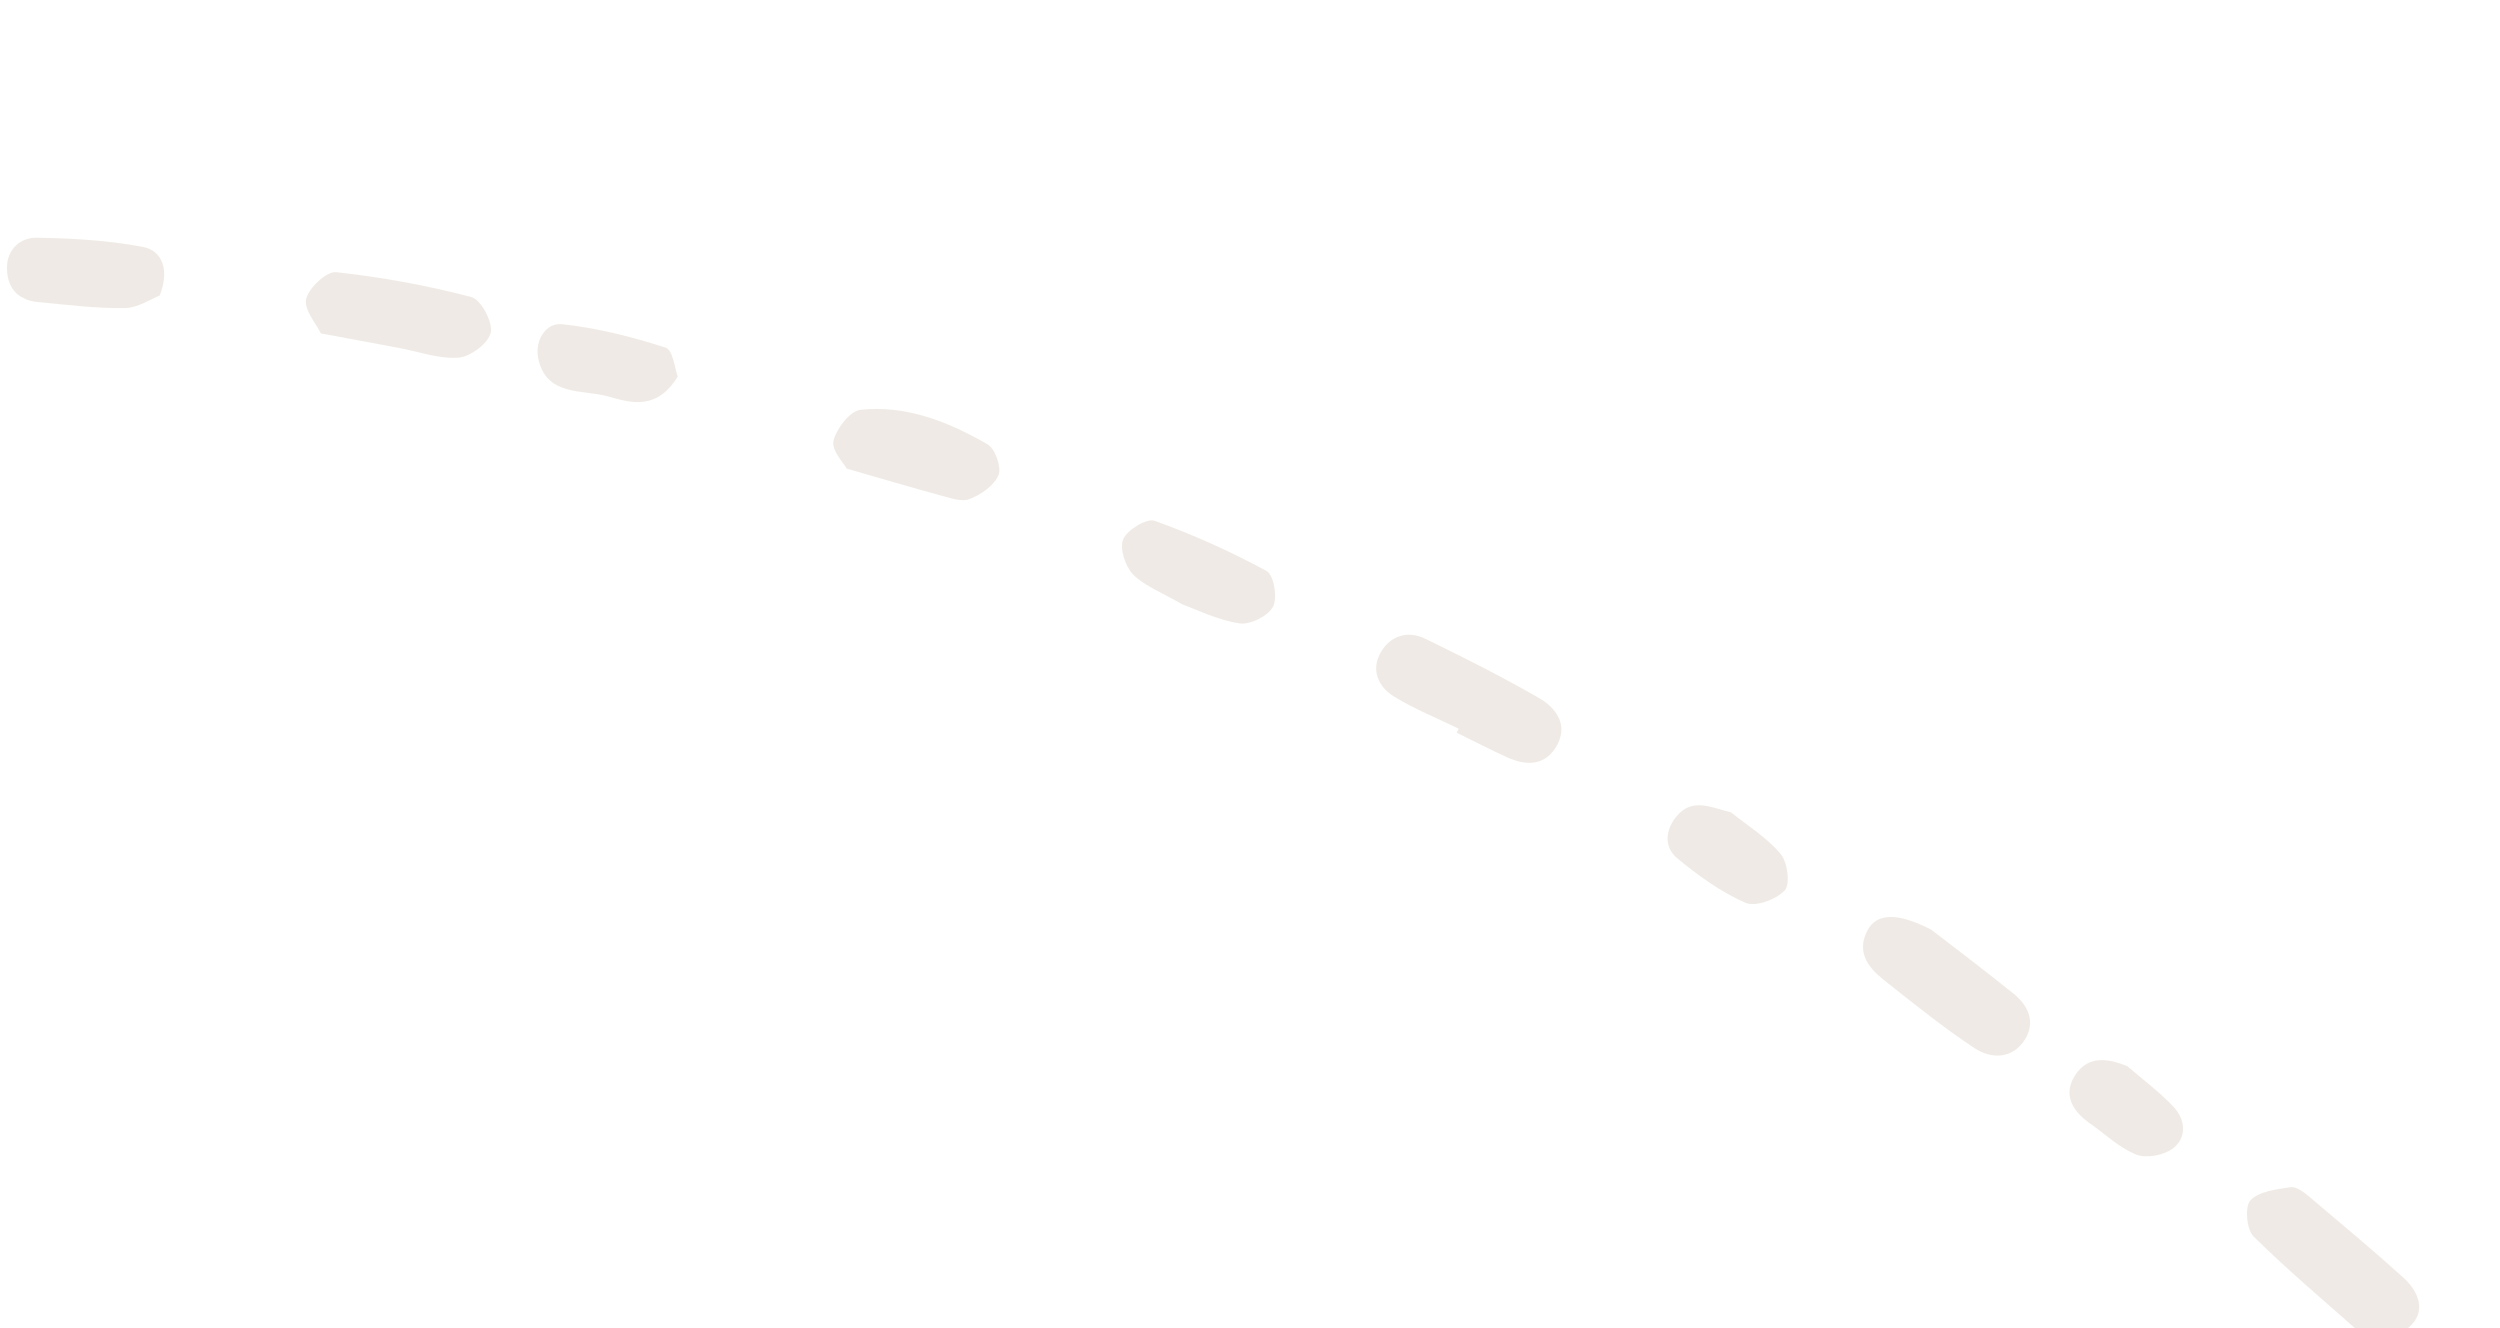 <svg width="271" height="144" viewBox="0 0 271 144" fill="none" xmlns="http://www.w3.org/2000/svg">
<g opacity="0.3" clip-path="url(#clip0_0_901)">
<path d="M256.505 145.055C252.041 141.087 248.014 137.717 244.294 134.043C243.526 133.283 243.307 130.787 243.949 130.121C244.862 129.131 246.755 128.937 248.262 128.691C248.856 128.593 249.686 129.179 250.249 129.658C253.686 132.557 257.149 135.448 260.486 138.458C262.196 139.995 263.071 142.173 261.168 143.841C260.044 144.842 257.911 144.737 256.496 145.073L256.505 145.055Z" fill="#CABAA8"/>
<path d="M158.138 78.996C155.801 77.859 153.365 76.879 151.153 75.531C149.449 74.498 148.56 72.677 149.664 70.734C150.714 68.901 152.593 68.313 154.488 69.235C158.666 71.266 162.816 73.353 166.832 75.669C168.664 76.72 170.021 78.563 168.765 80.819C167.553 82.983 165.513 83.06 163.425 82.113C161.558 81.273 159.745 80.323 157.905 79.428L158.128 78.968L158.138 78.996Z" fill="#CABAA8"/>
<path d="M209.362 100.787C211.762 102.637 215.056 105.126 218.26 107.708C219.867 108.99 220.674 110.793 219.514 112.664C218.183 114.793 215.886 114.836 214.043 113.621C210.613 111.362 207.4 108.753 204.178 106.207C202.488 104.863 201.216 103.174 202.426 100.873C203.403 99.005 205.616 98.852 209.343 100.778L209.362 100.787Z" fill="#CABAA8"/>
<path d="M34.787 36.147C34.29 35.109 32.938 33.586 33.181 32.431C33.451 31.22 35.408 29.395 36.425 29.503C41.373 30.043 46.306 30.94 51.106 32.205C52.134 32.477 53.433 34.907 53.199 36.044C52.955 37.2 51.013 38.667 49.715 38.764C47.584 38.934 45.369 38.107 43.178 37.701C40.628 37.235 38.088 36.751 34.769 36.138L34.787 36.147Z" fill="#CABAA8"/>
<path d="M91.77 50.773C91.471 50.218 90.12 48.833 90.347 47.805C90.652 46.475 92.132 44.555 93.265 44.424C98.238 43.884 102.825 45.727 107.052 48.17C107.872 48.637 108.58 50.642 108.242 51.479C107.779 52.619 106.362 53.614 105.104 54.094C104.202 54.452 102.925 53.944 101.851 53.673C98.794 52.846 95.737 51.928 91.761 50.791L91.77 50.773Z" fill="#CABAA8"/>
<path d="M17.308 32.038C16.442 32.368 15.007 33.354 13.552 33.398C10.414 33.441 7.243 33.037 4.11 32.742C1.911 32.538 0.752 31.178 0.756 29.018C0.761 26.995 2.23 25.753 3.951 25.77C7.813 25.828 11.732 26.051 15.502 26.769C17.666 27.184 18.377 29.372 17.308 32.038Z" fill="#CABAA8"/>
<path d="M128.229 65.544C125.954 64.233 124.088 63.531 122.83 62.281C121.978 61.412 121.343 59.443 121.753 58.459C122.181 57.438 124.309 56.152 125.163 56.454C129.325 57.954 133.418 59.785 137.303 61.902C138.077 62.324 138.507 64.808 137.996 65.766C137.458 66.778 135.528 67.751 134.364 67.572C132.027 67.231 129.8 66.103 128.21 65.535L128.229 65.544Z" fill="#CABAA8"/>
<path d="M73.476 40.808C71.193 44.521 68.374 43.673 65.978 42.986C63.159 42.184 59.133 43.025 58.326 38.742C57.985 36.87 59.19 34.953 60.94 35.144C64.743 35.56 68.514 36.506 72.151 37.683C72.96 37.94 73.166 40.042 73.467 40.826L73.476 40.808Z" fill="#CABAA8"/>
<path d="M187.651 88.069C189.387 89.459 191.506 90.762 193.018 92.567C193.769 93.455 194.088 95.84 193.464 96.515C192.551 97.505 190.3 98.344 189.214 97.862C186.548 96.701 184.075 94.908 181.803 93.029C180.362 91.828 180.507 89.987 181.735 88.491C183.433 86.45 185.439 87.516 187.633 88.06L187.651 88.069Z" fill="#CABAA8"/>
<path d="M230.61 115.58C232.292 117.035 234.1 118.369 235.628 120C236.916 121.376 237.065 123.315 235.568 124.475C234.615 125.218 232.707 125.587 231.613 125.169C229.756 124.448 228.211 122.946 226.533 121.766C224.633 120.432 223.579 118.623 224.965 116.521C226.342 114.437 228.431 114.68 230.629 115.589L230.61 115.58Z" fill="#CABAA8"/>
</g>
<defs>
<clipPath id="clip0_0_901">
<rect width="285.039" height="33.231" fill="white" transform="translate(14.008 0.923) rotate(25.933)"/>
</clipPath>
</defs>
</svg>
